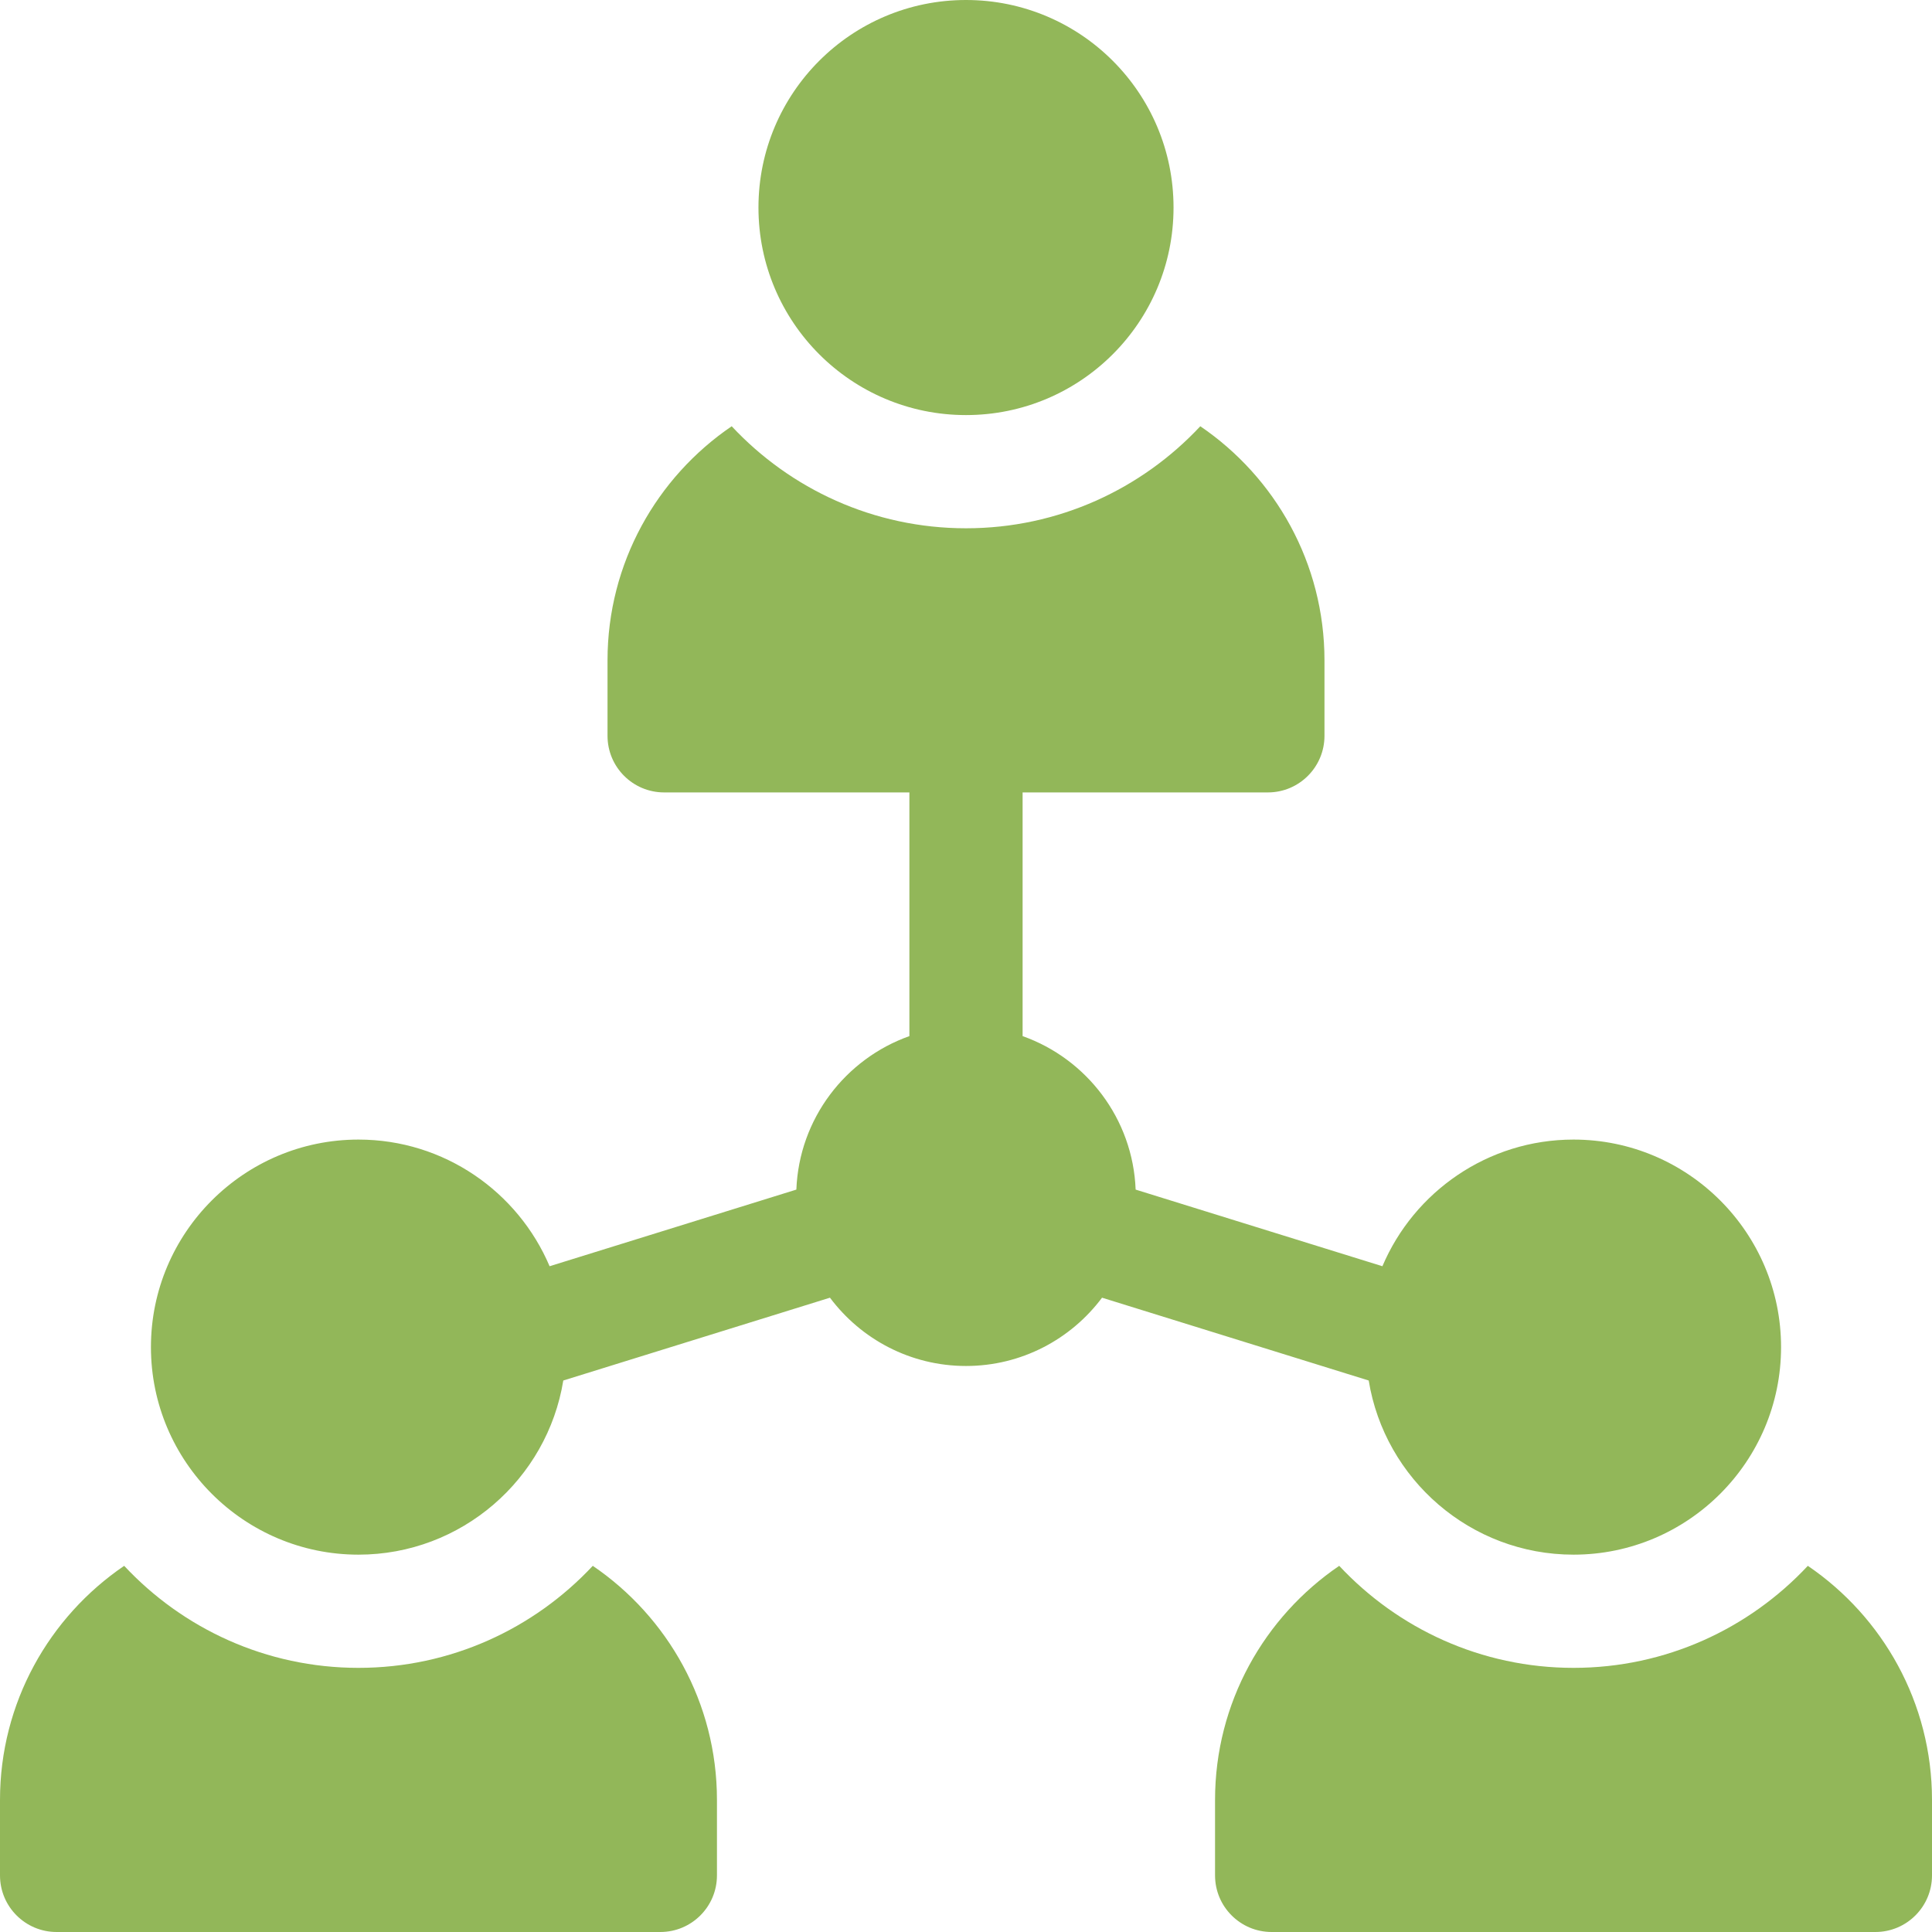 <svg xmlns="http://www.w3.org/2000/svg" version="1.1" xmlns:xlink="http://www.w3.org/1999/xlink" width="512" height="512" x="0" y="0" viewBox="0 0 512 512" style="enable-background:new 0 0 512 512" xml:space="preserve" class=""><g><circle cx="256" cy="55" r="55" fill="#92b759" opacity="1" data-original="#000000"></circle><path d="M157.093 414.961C141.568 431.581 119.484 442 95 442s-46.568-10.419-62.093-27.039C13.061 428.468 0 451.236 0 477v20c0 8.284 6.716 15 15 15h160c8.284 0 15-6.716 15-15v-20c0-25.764-13.061-48.532-32.907-62.039zM479.093 414.961C463.568 431.581 441.484 442 417 442s-46.568-10.419-62.093-27.039C335.061 428.468 322 451.236 322 477v20c0 8.284 6.716 15 15 15h160c8.284 0 15-6.716 15-15v-20c0-25.764-13.061-48.532-32.907-62.039zM362.722 365.85C366.968 391.983 389.686 412 417 412c30.327 0 55-24.673 55-55s-24.673-55-55-55c-22.726 0-42.277 13.856-50.649 33.564l-65.395-20.309c-.721-18.796-13.02-34.668-29.956-40.675V210h65c8.284 0 15-6.716 15-15v-20c0-25.764-13.061-48.532-32.907-62.039C302.568 129.581 280.484 140 256 140s-46.568-10.419-62.093-27.039C174.061 126.468 161 149.236 161 175v20c0 8.284 6.716 15 15 15h65v64.58c-16.936 6.007-29.234 21.878-29.956 40.675l-65.395 20.309C137.277 315.856 117.726 302 95 302c-30.327 0-55 24.673-55 55s24.673 55 55 55c27.314 0 50.032-20.017 54.278-46.15l70.67-21.947C228.161 354.881 241.265 362 256 362s27.839-7.119 36.052-18.098z" fill="#92b759" opacity="1" data-original="#000000"></path></g></svg>